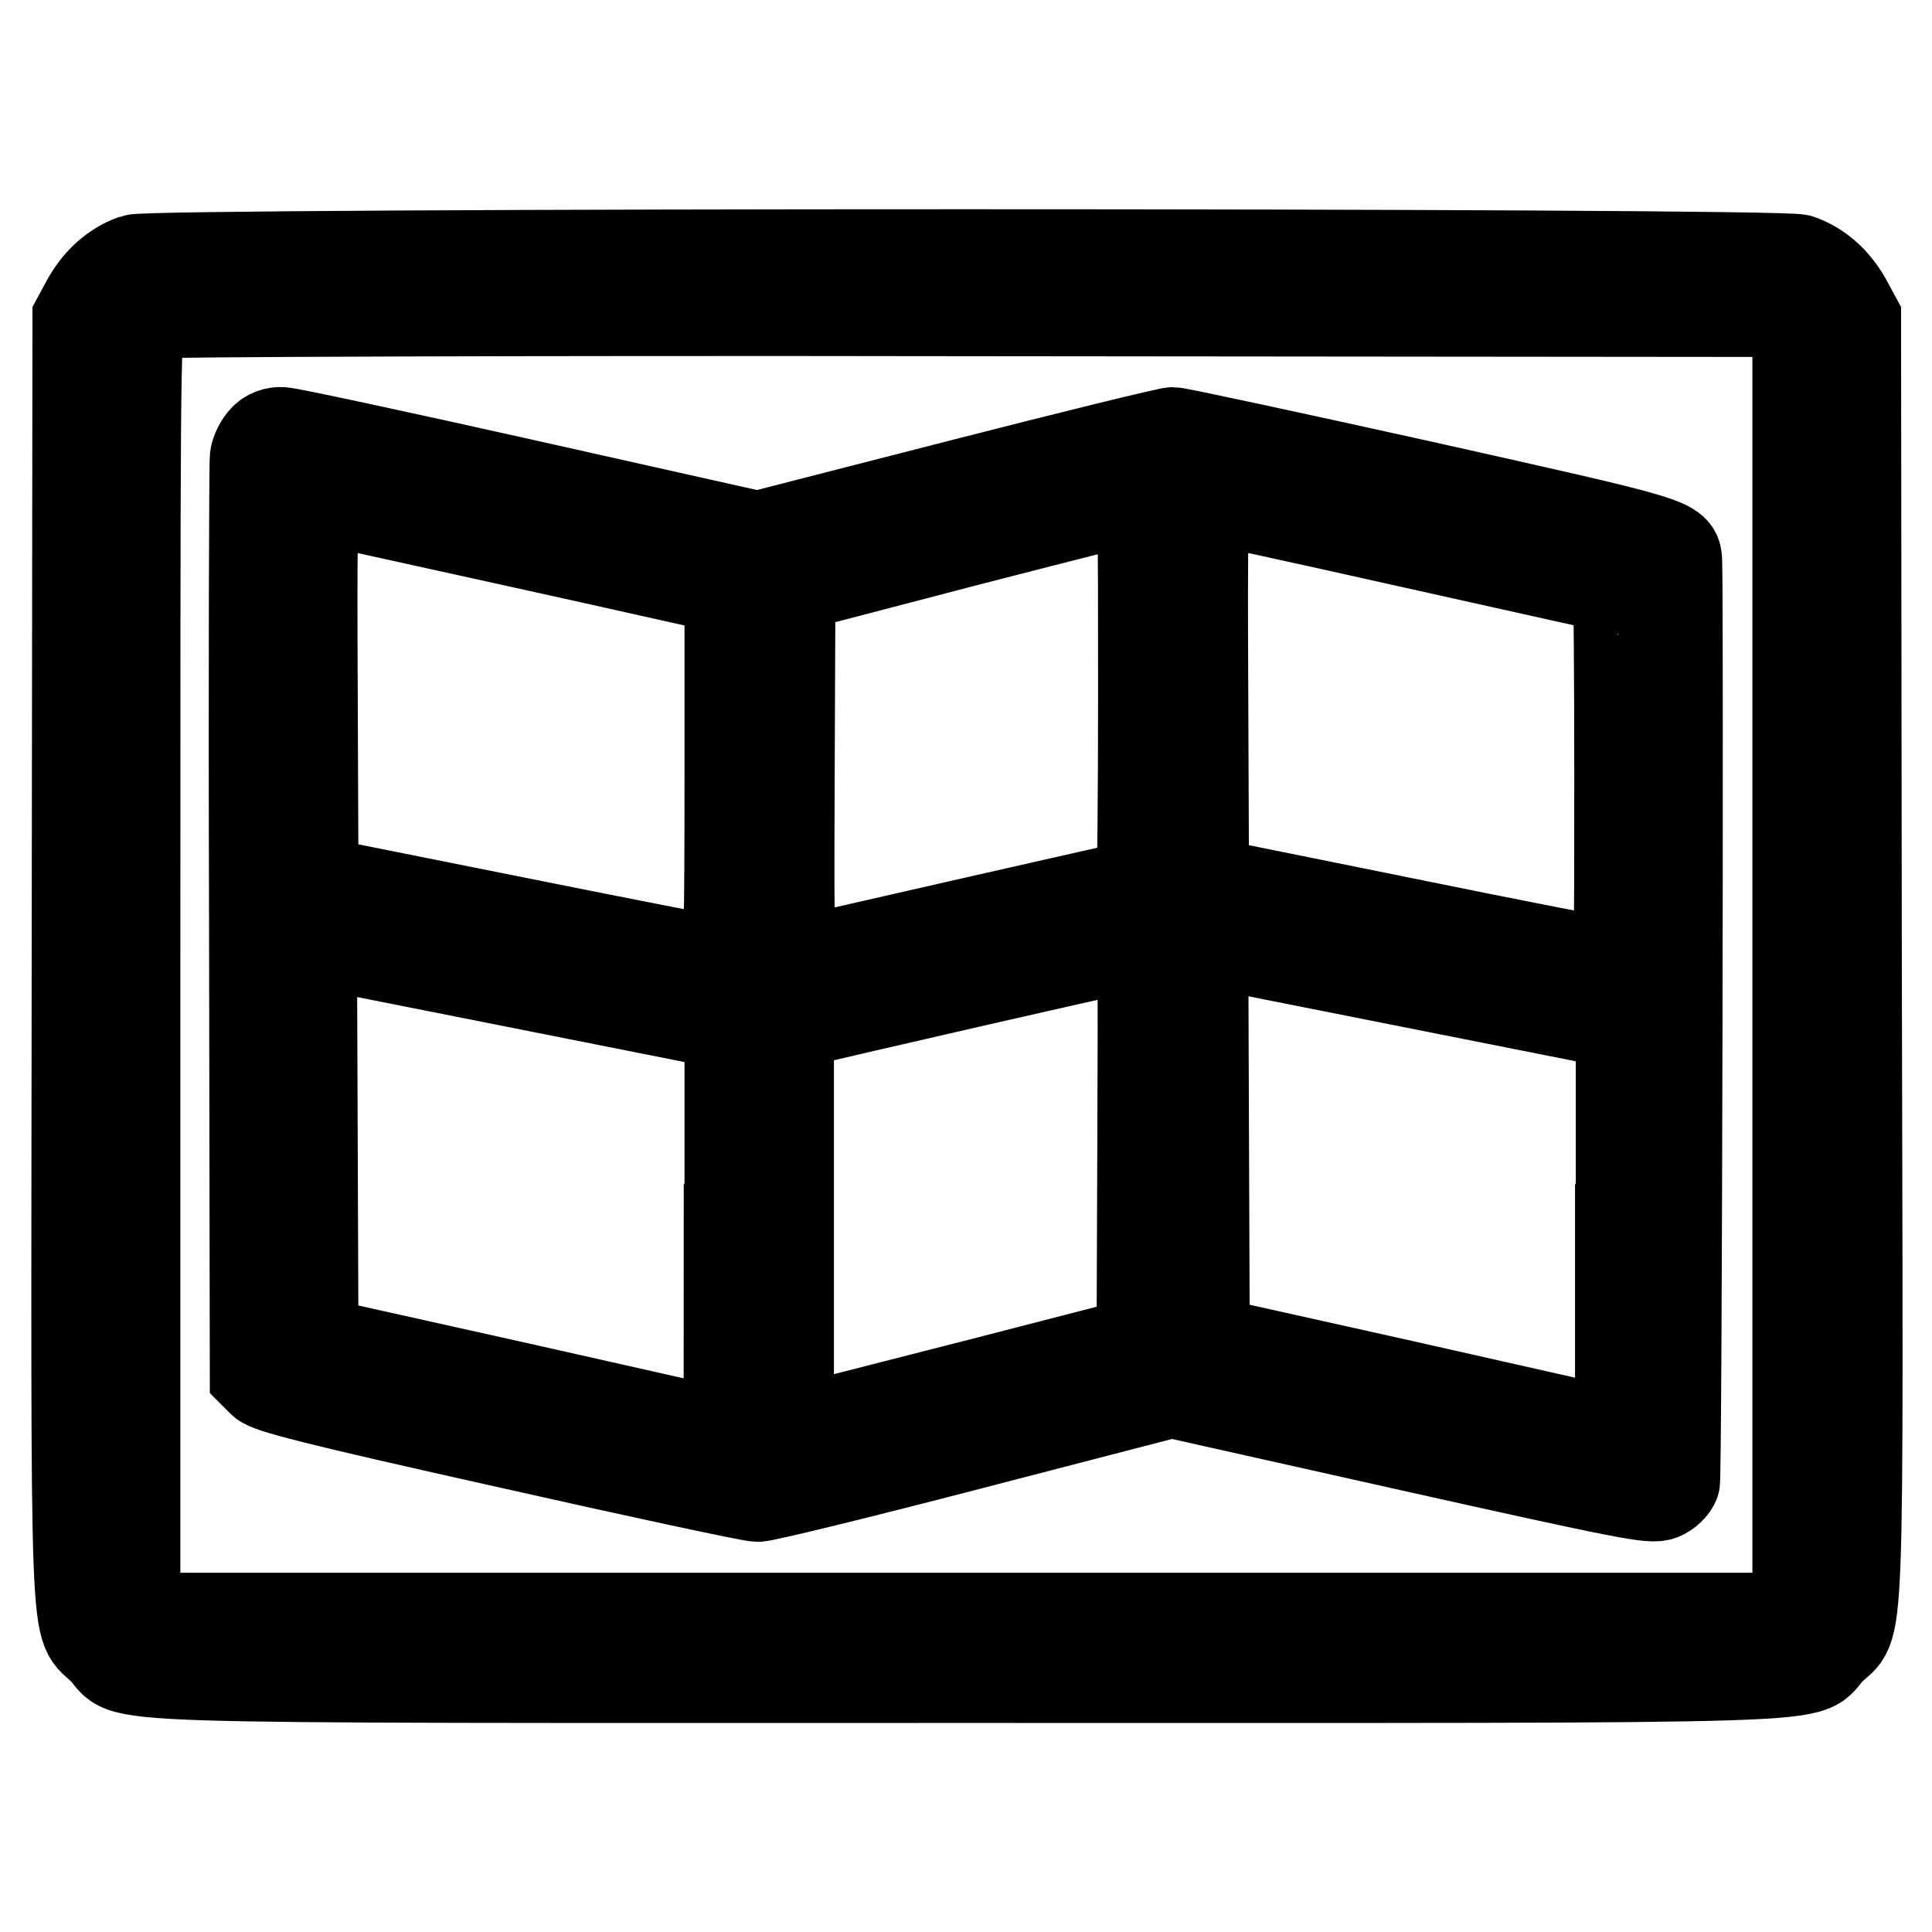 <?xml version="1.0" encoding="utf-8"?>
<!-- Svg Vector Icons : http://www.onlinewebfonts.com/icon -->
<!DOCTYPE svg PUBLIC "-//W3C//DTD SVG 1.1//EN" "http://www.w3.org/Graphics/SVG/1.1/DTD/svg11.dtd">
<svg version="1.1" xmlns="http://www.w3.org/2000/svg" xmlns:xlink="http://www.w3.org/1999/xlink" x="0px" y="0px" viewBox="0 0 256 256" enable-background="new 0 0 256 256" xml:space="preserve">
<g><g><g><path stroke-width="12" fill-opacity="0" stroke="#000000"  d="M17.8,34.4c-2.6,0.9-4.7,2.8-6.2,5.4l-1.3,2.4l-0.1,84.6c-0.1,95.7-0.4,87.8,3.5,91.8c4,4-6.6,3.7,114.4,3.7c121,0,110.4,0.3,114.4-3.7c4-4,3.7,3.9,3.5-91.8l-0.1-84.6l-1.3-2.4c-1.5-2.6-3.6-4.5-6.2-5.4C235.8,33.5,20.2,33.5,17.8,34.4z M237.1,42.6l1.1,1.3v84V212l-1.2,1.2l-1.1,1.2H128.1H20.3l-1.2-1.2l-1.2-1.1v-84c0-76.5,0-84.2,0.7-85.1c0.4-0.6,1.2-1.2,1.8-1.5c0.6-0.2,48.5-0.4,108.3-0.3L236,41.3L237.1,42.6z"/><path stroke-width="12" fill-opacity="0" stroke="#000000"  d="M35,58.2c-0.5,0.5-1.1,1.6-1.2,2.4c-0.1,0.8-0.2,28.5-0.1,61.5l0.1,60l1,1c0.8,0.8,6.5,2.3,32.5,8.1c17.3,3.9,32.2,7.1,33.1,7.1c0.9,0,13.6-3.1,28.2-6.9l26.6-6.9l31.7,7.1c29.1,6.5,31.9,7,33.2,6.5c0.8-0.3,1.6-1.1,1.8-1.7c0.3-0.7,0.5-115.2,0.3-121.9c-0.1-2.6,0.3-2.5-33.7-10.1c-17.6-3.9-32.5-7.1-33.1-7.1c-0.6,0-13.3,3.1-28.1,6.9l-26.9,6.9l-30.8-6.9c-17-3.8-31.4-6.9-32.2-6.9C36.5,57.2,35.5,57.6,35,58.2z M68.1,71.7c14.1,3.1,26.3,5.9,27.1,6l1.5,0.3v24.8c0,19.6-0.1,24.8-0.6,24.8c-0.3,0-12.7-2.4-27.6-5.4l-27-5.4l-0.1-25.5c-0.1-20.4,0-25.4,0.5-25.4C42.2,66,54,68.6,68.1,71.7z M151.5,91.6c0,14.1-0.1,25.6-0.3,25.6c-0.4,0-44.6,10.1-45.9,10.4c-0.7,0.2-0.8-1.1-0.7-24.8l0.1-25l22.6-5.9c12.4-3.2,23-5.9,23.4-5.9C151.5,66,151.5,67.5,151.5,91.6z M187.4,72c14.8,3.3,26.9,6,27,6c0.1,0,0.2,11.2,0.2,24.9c0,23.4,0,24.9-0.8,24.8c-0.5,0-12.9-2.4-27.6-5.4l-26.7-5.4l-0.1-25.5c-0.1-21.2,0-25.4,0.5-25.4C160.3,66,172.7,68.7,187.4,72z M96.6,162.9c0,14.9,0,27.2-0.1,27.2c-0.1,0-12.5-2.8-27.6-6.2l-27.4-6.1l-0.1-26.5l-0.1-26.5l27.7,5.5l27.7,5.5V162.9L96.6,162.9z M214.7,162.9V190l-1-0.2c-0.6-0.1-13-2.9-27.6-6.2l-26.5-5.9l-0.1-26.5l-0.1-26.5l27.7,5.5l27.7,5.5V162.9z M151.4,151.4l-0.1,26.4l-22.1,5.7c-12.2,3.1-22.7,5.8-23.4,6l-1.3,0.2v-27v-27l1.1-0.2c4.7-1.2,44.5-10.3,45.2-10.3C151.5,125,151.5,126.5,151.4,151.4z"/></g></g></g>
</svg>